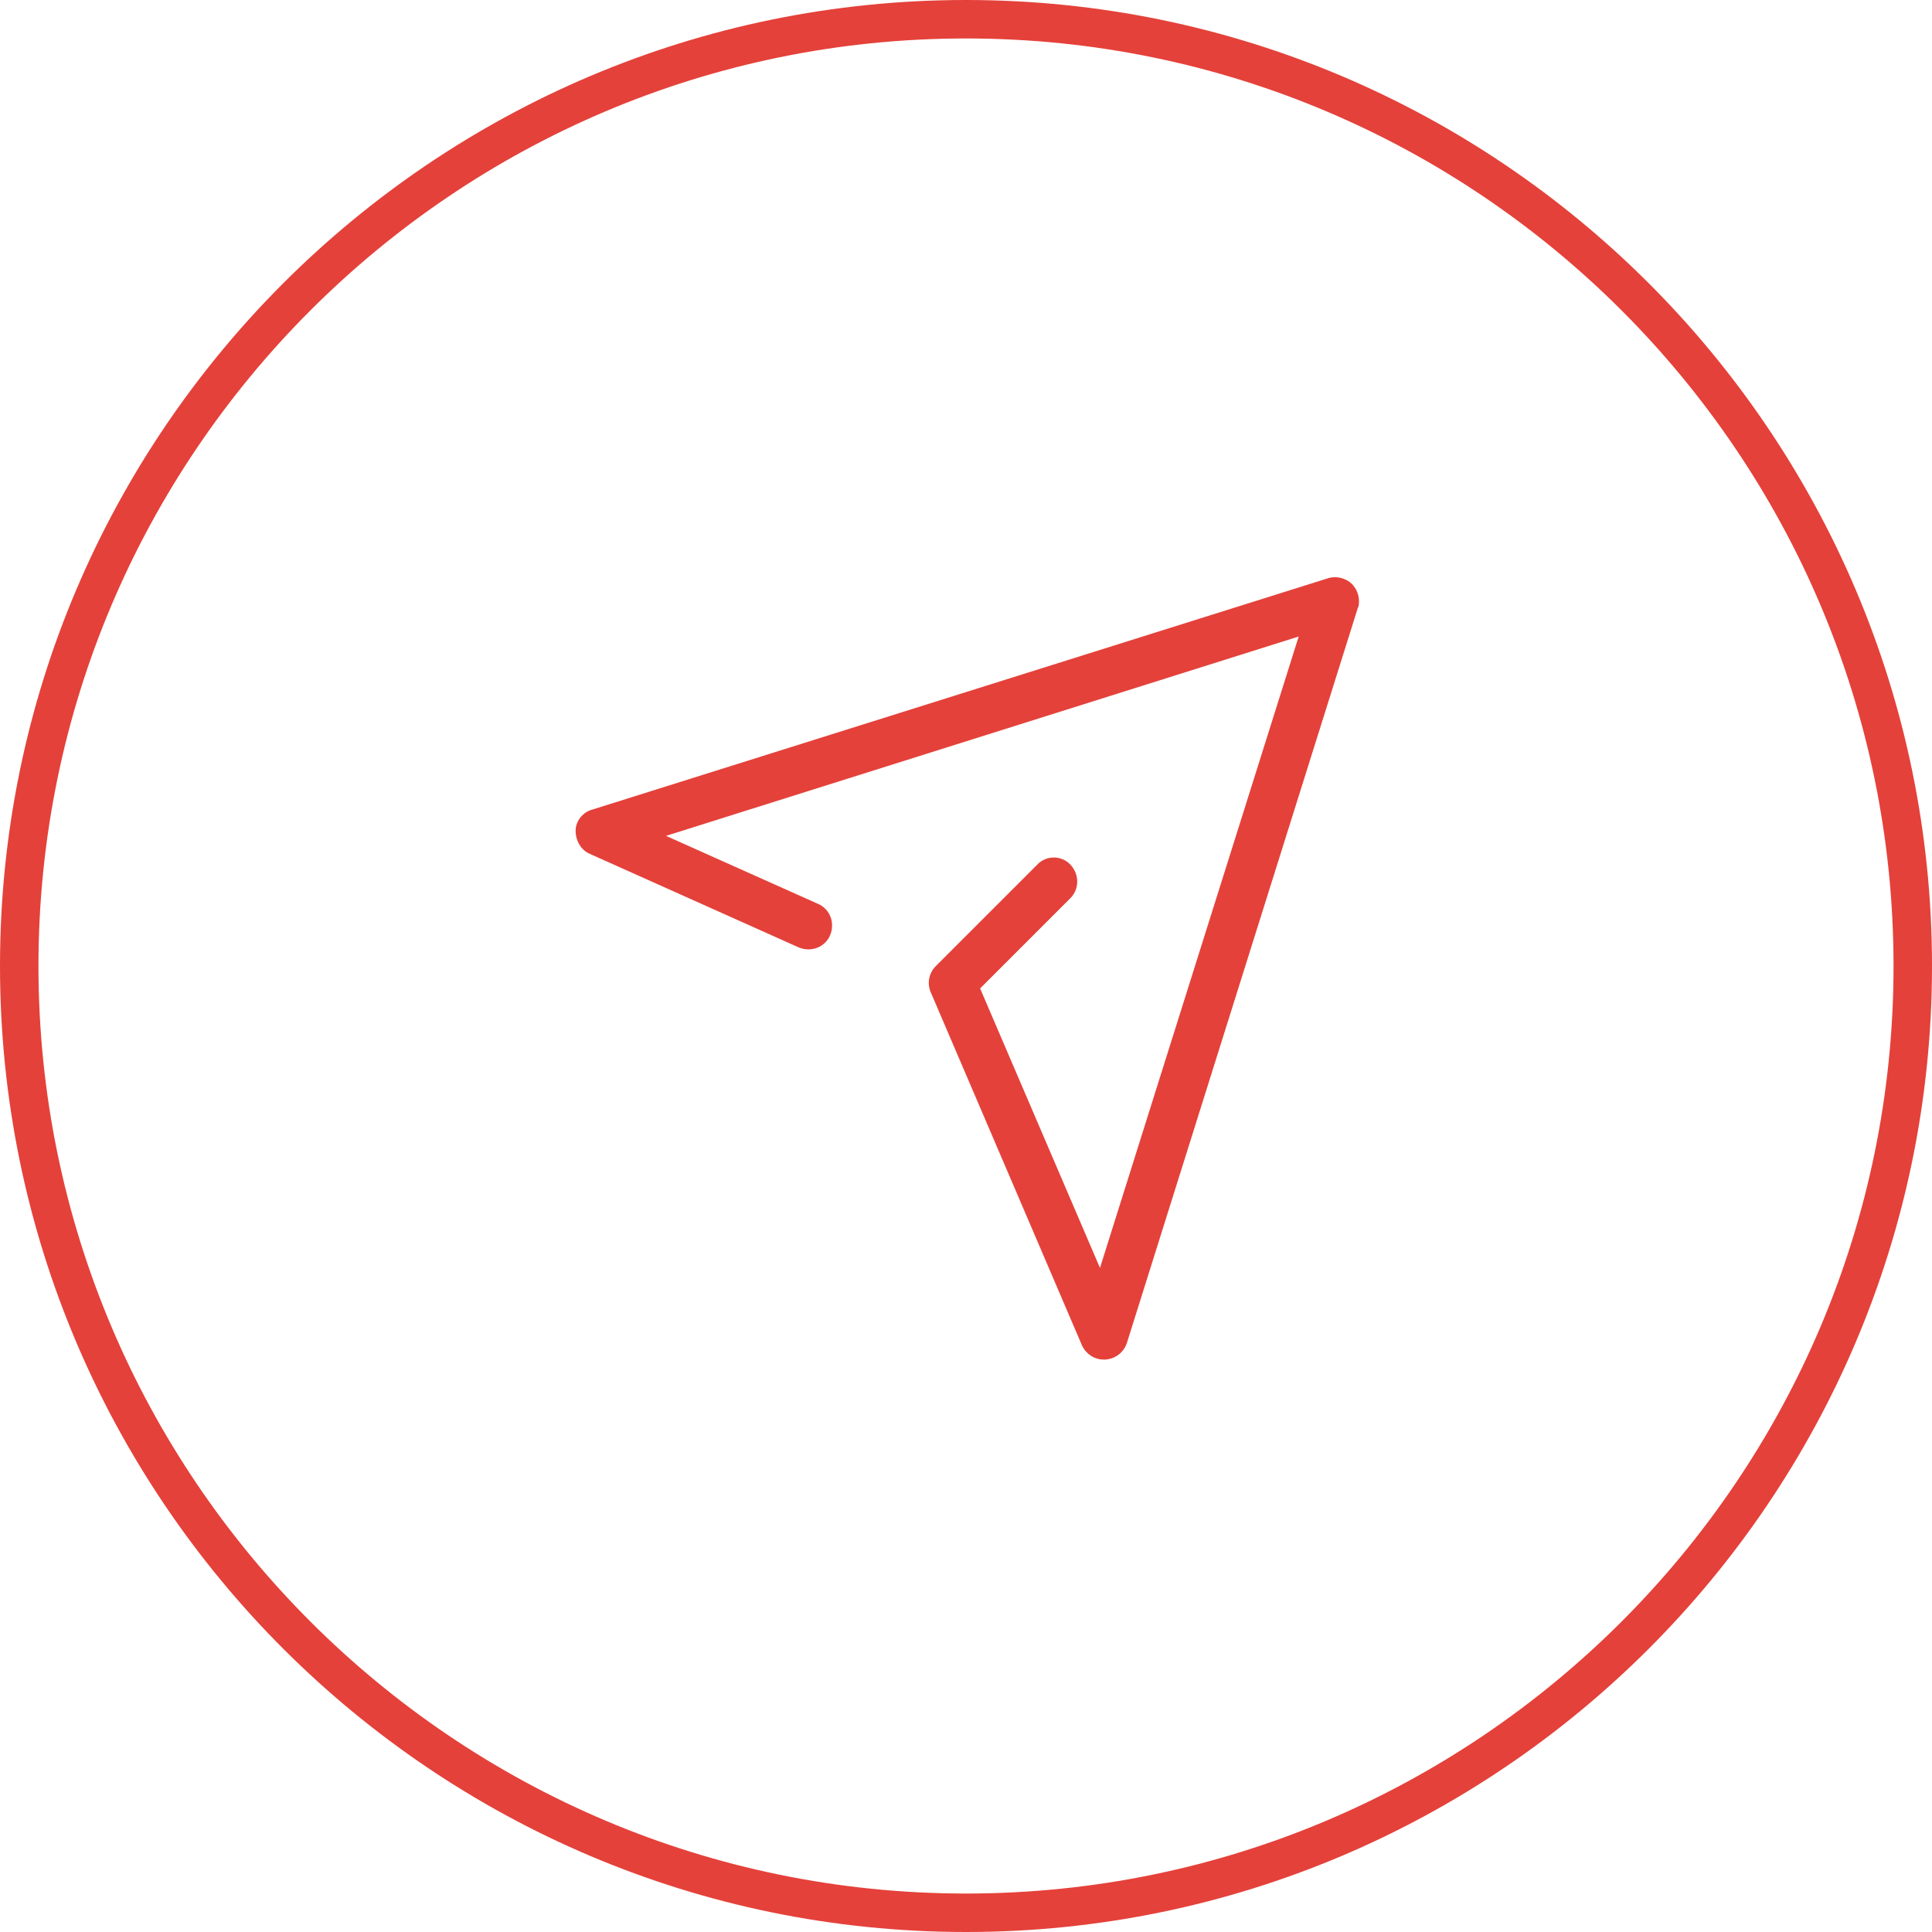<?xml version="1.0" encoding="UTF-8"?>
<svg id="_レイヤー_1" xmlns="http://www.w3.org/2000/svg" version="1.1" viewBox="0 0 301.4 301.4">
  <!-- Generator: Adobe Illustrator 29.3.1, SVG Export Plug-In . SVG Version: 2.1.0 Build 151)  -->
  <defs>
    <style>
      .st0 {
        fill: #e4413a;
        fill-rule: evenodd;
      }
    </style>
  </defs>
  <path class="st0" d="M150.7,0C67.6,0,0,67.6,0,150.7s67.6,150.7,150.7,150.7,150.7-67.6,150.7-150.7S233.8,0,150.7,0ZM150.7,295.4c-79.8,0-144.7-64.9-144.7-144.7S70.9,6,150.7,6s144.7,64.9,144.7,144.7-64.9,144.7-144.7,144.7Z"/>
  <path class="st0" d="M210.9,91.1c-.9-.9-2.4-1.3-3.7-.9l-114.8,36.1c-1.5.4-2.6,1.8-2.6,3.3,0,1.5.8,3,2.2,3.6l32.6,14.6c1.9.8,4.1,0,4.9-1.9.8-1.9,0-4.1-1.9-4.9l-23.7-10.6,98.7-31.1-31,98.5-18.7-43.6,14.1-14.1c1.4-1.4,1.4-3.7,0-5.2-1.4-1.5-3.8-1.5-5.2,0l-15.8,15.8c-1.1,1.1-1.4,2.7-.8,4.1l23.6,55.1c.6,1.3,1.9,2.2,3.4,2.2h.2c1.6-.1,2.9-1.1,3.4-2.6l36.1-114.9v.2c.3-1.3,0-2.7-1-3.7Z"/>
</svg>